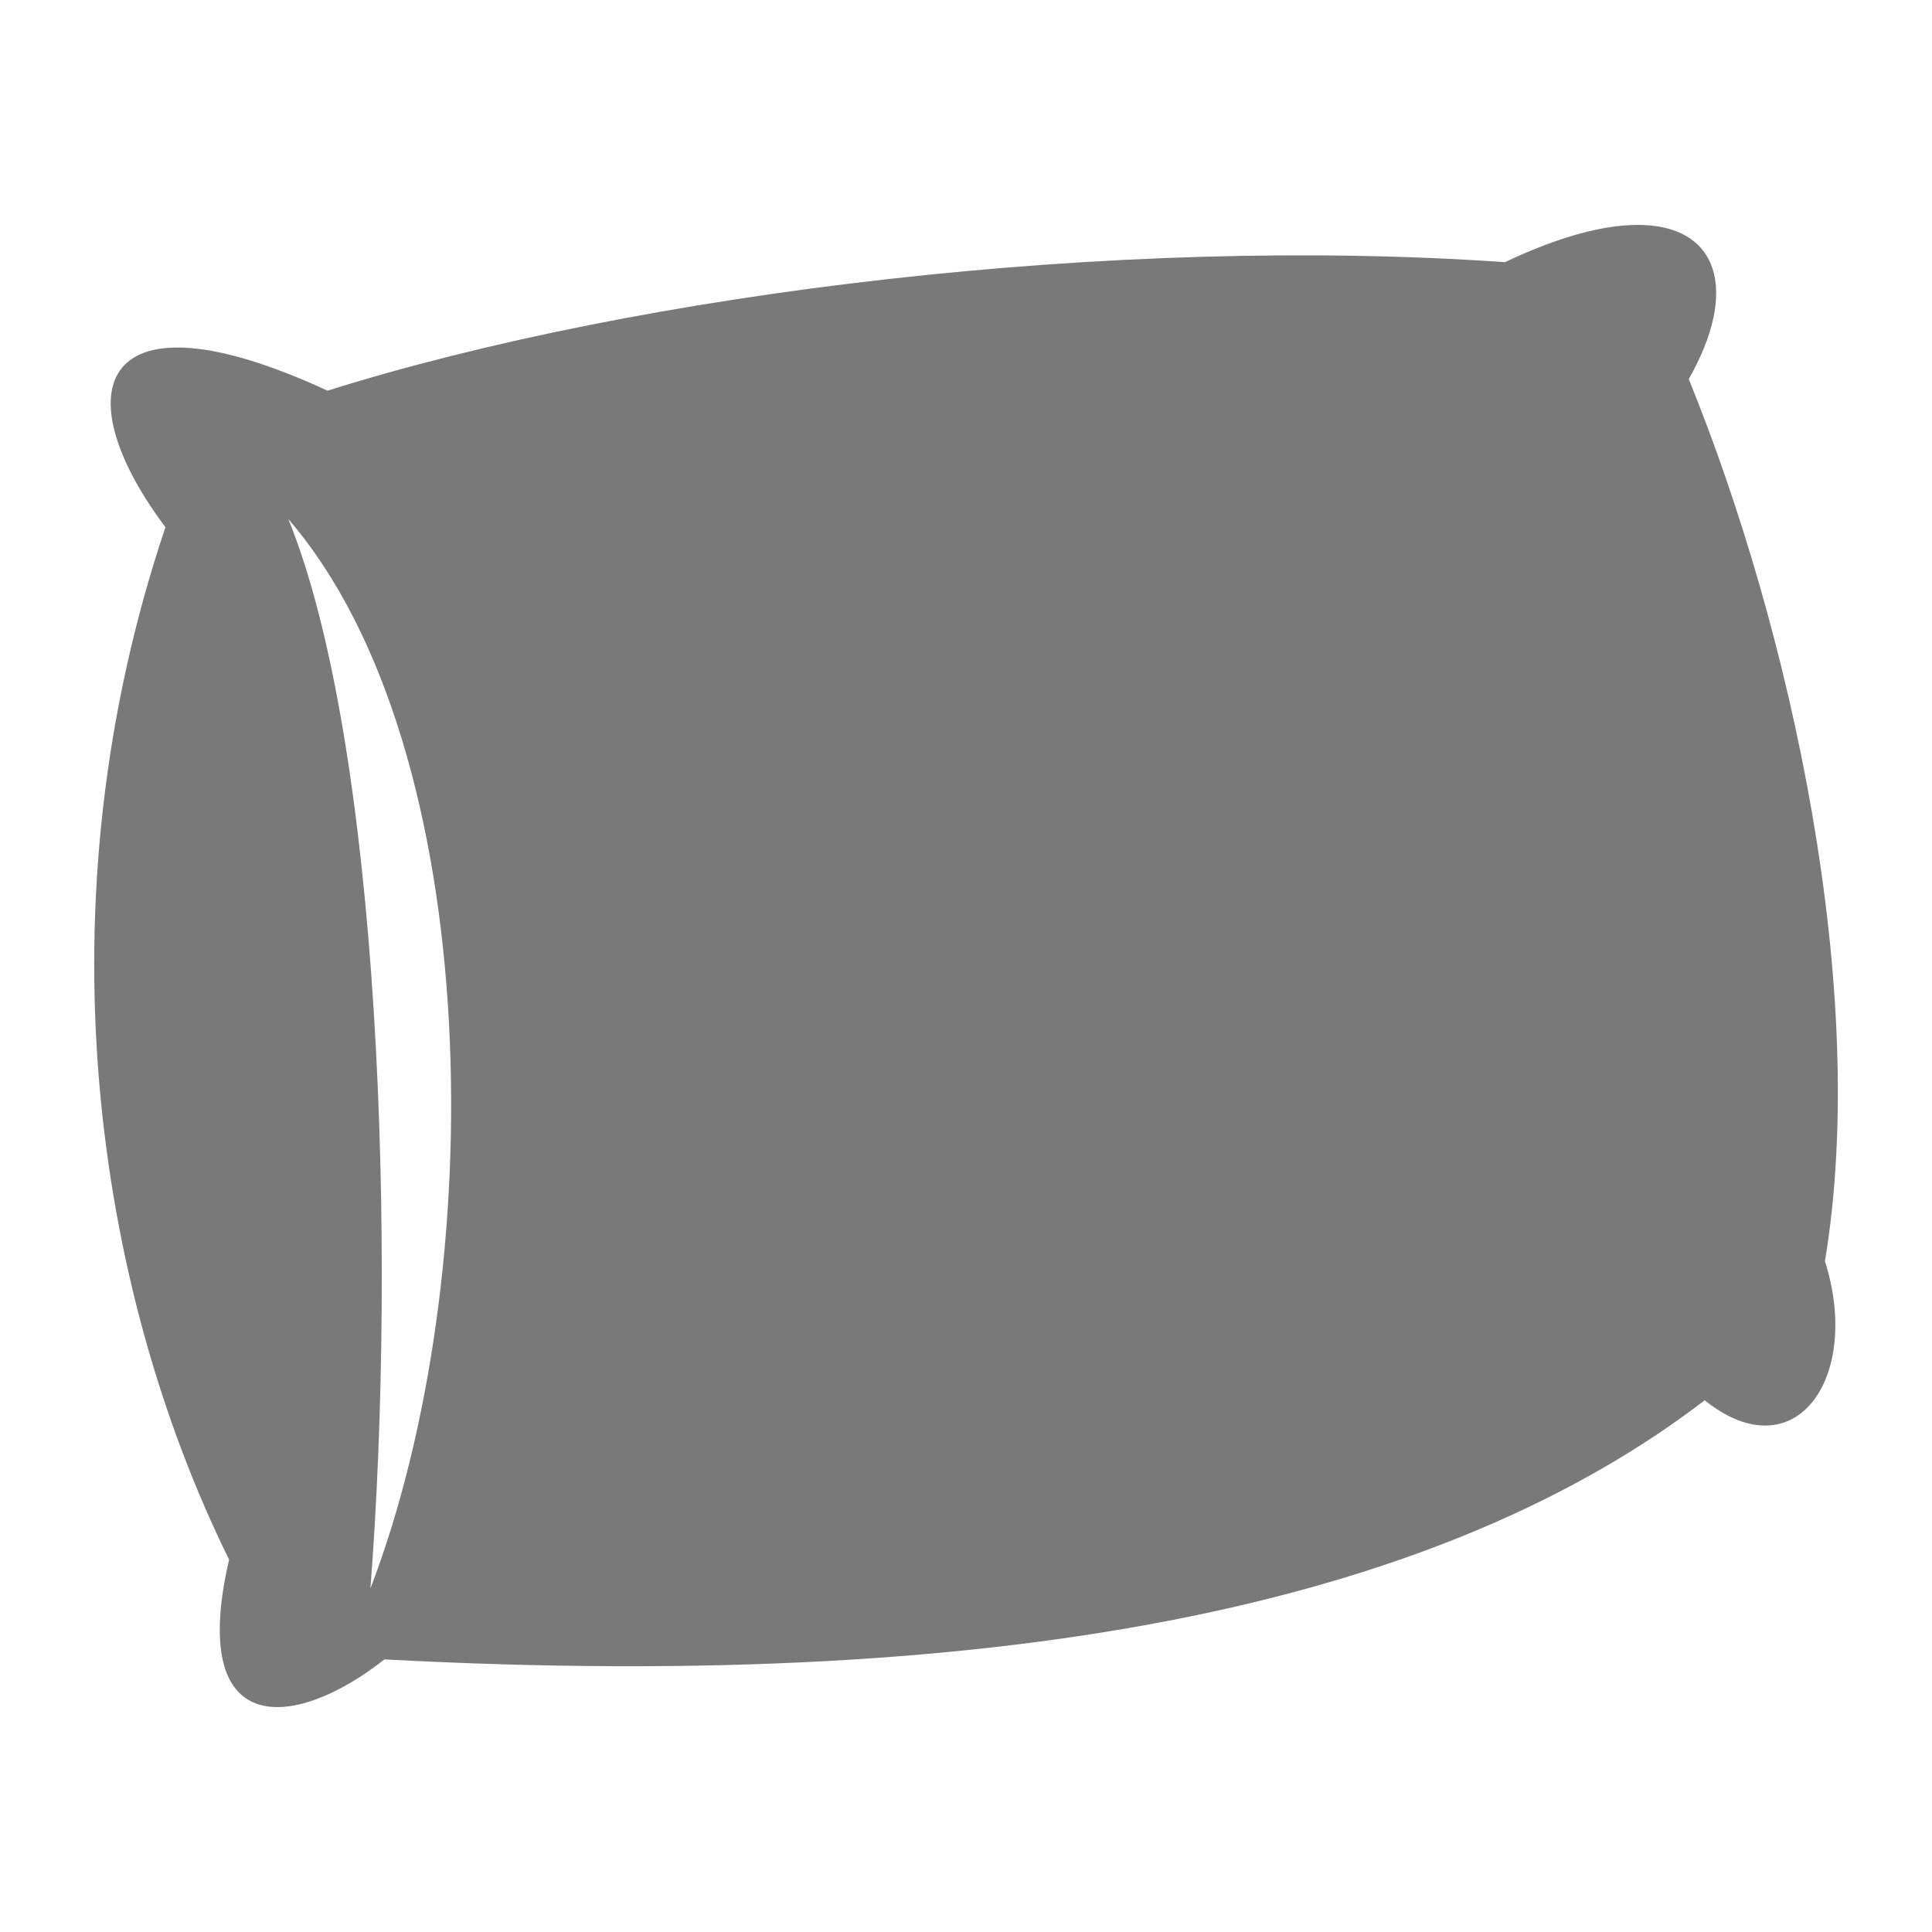 <svg width="66" height="66" viewBox="0 0 66 66" fill="none" xmlns="http://www.w3.org/2000/svg">
<path d="M55.919 7.683C54.767 7.689 53.257 8.079 51.412 8.956C38.054 8.024 21.933 9.971 11.189 13.346C3.402 9.748 2.113 13.291 5.652 18.011C1.321 30.867 3.22 43.931 7.826 53.278C6.407 59.418 10.013 59.143 13.133 56.688C35.147 57.861 49.463 54.558 58.235 47.836C61.33 50.315 63.605 47.062 62.343 43.085C63.88 33.828 61.174 21.518 57.69 12.95C59.413 9.924 58.724 7.668 55.919 7.683ZM9.85 17.732C16.637 25.601 16.761 43.562 12.654 54.265C13.562 42.546 12.976 25.432 9.85 17.732Z" fill="#797979"/>
</svg>
